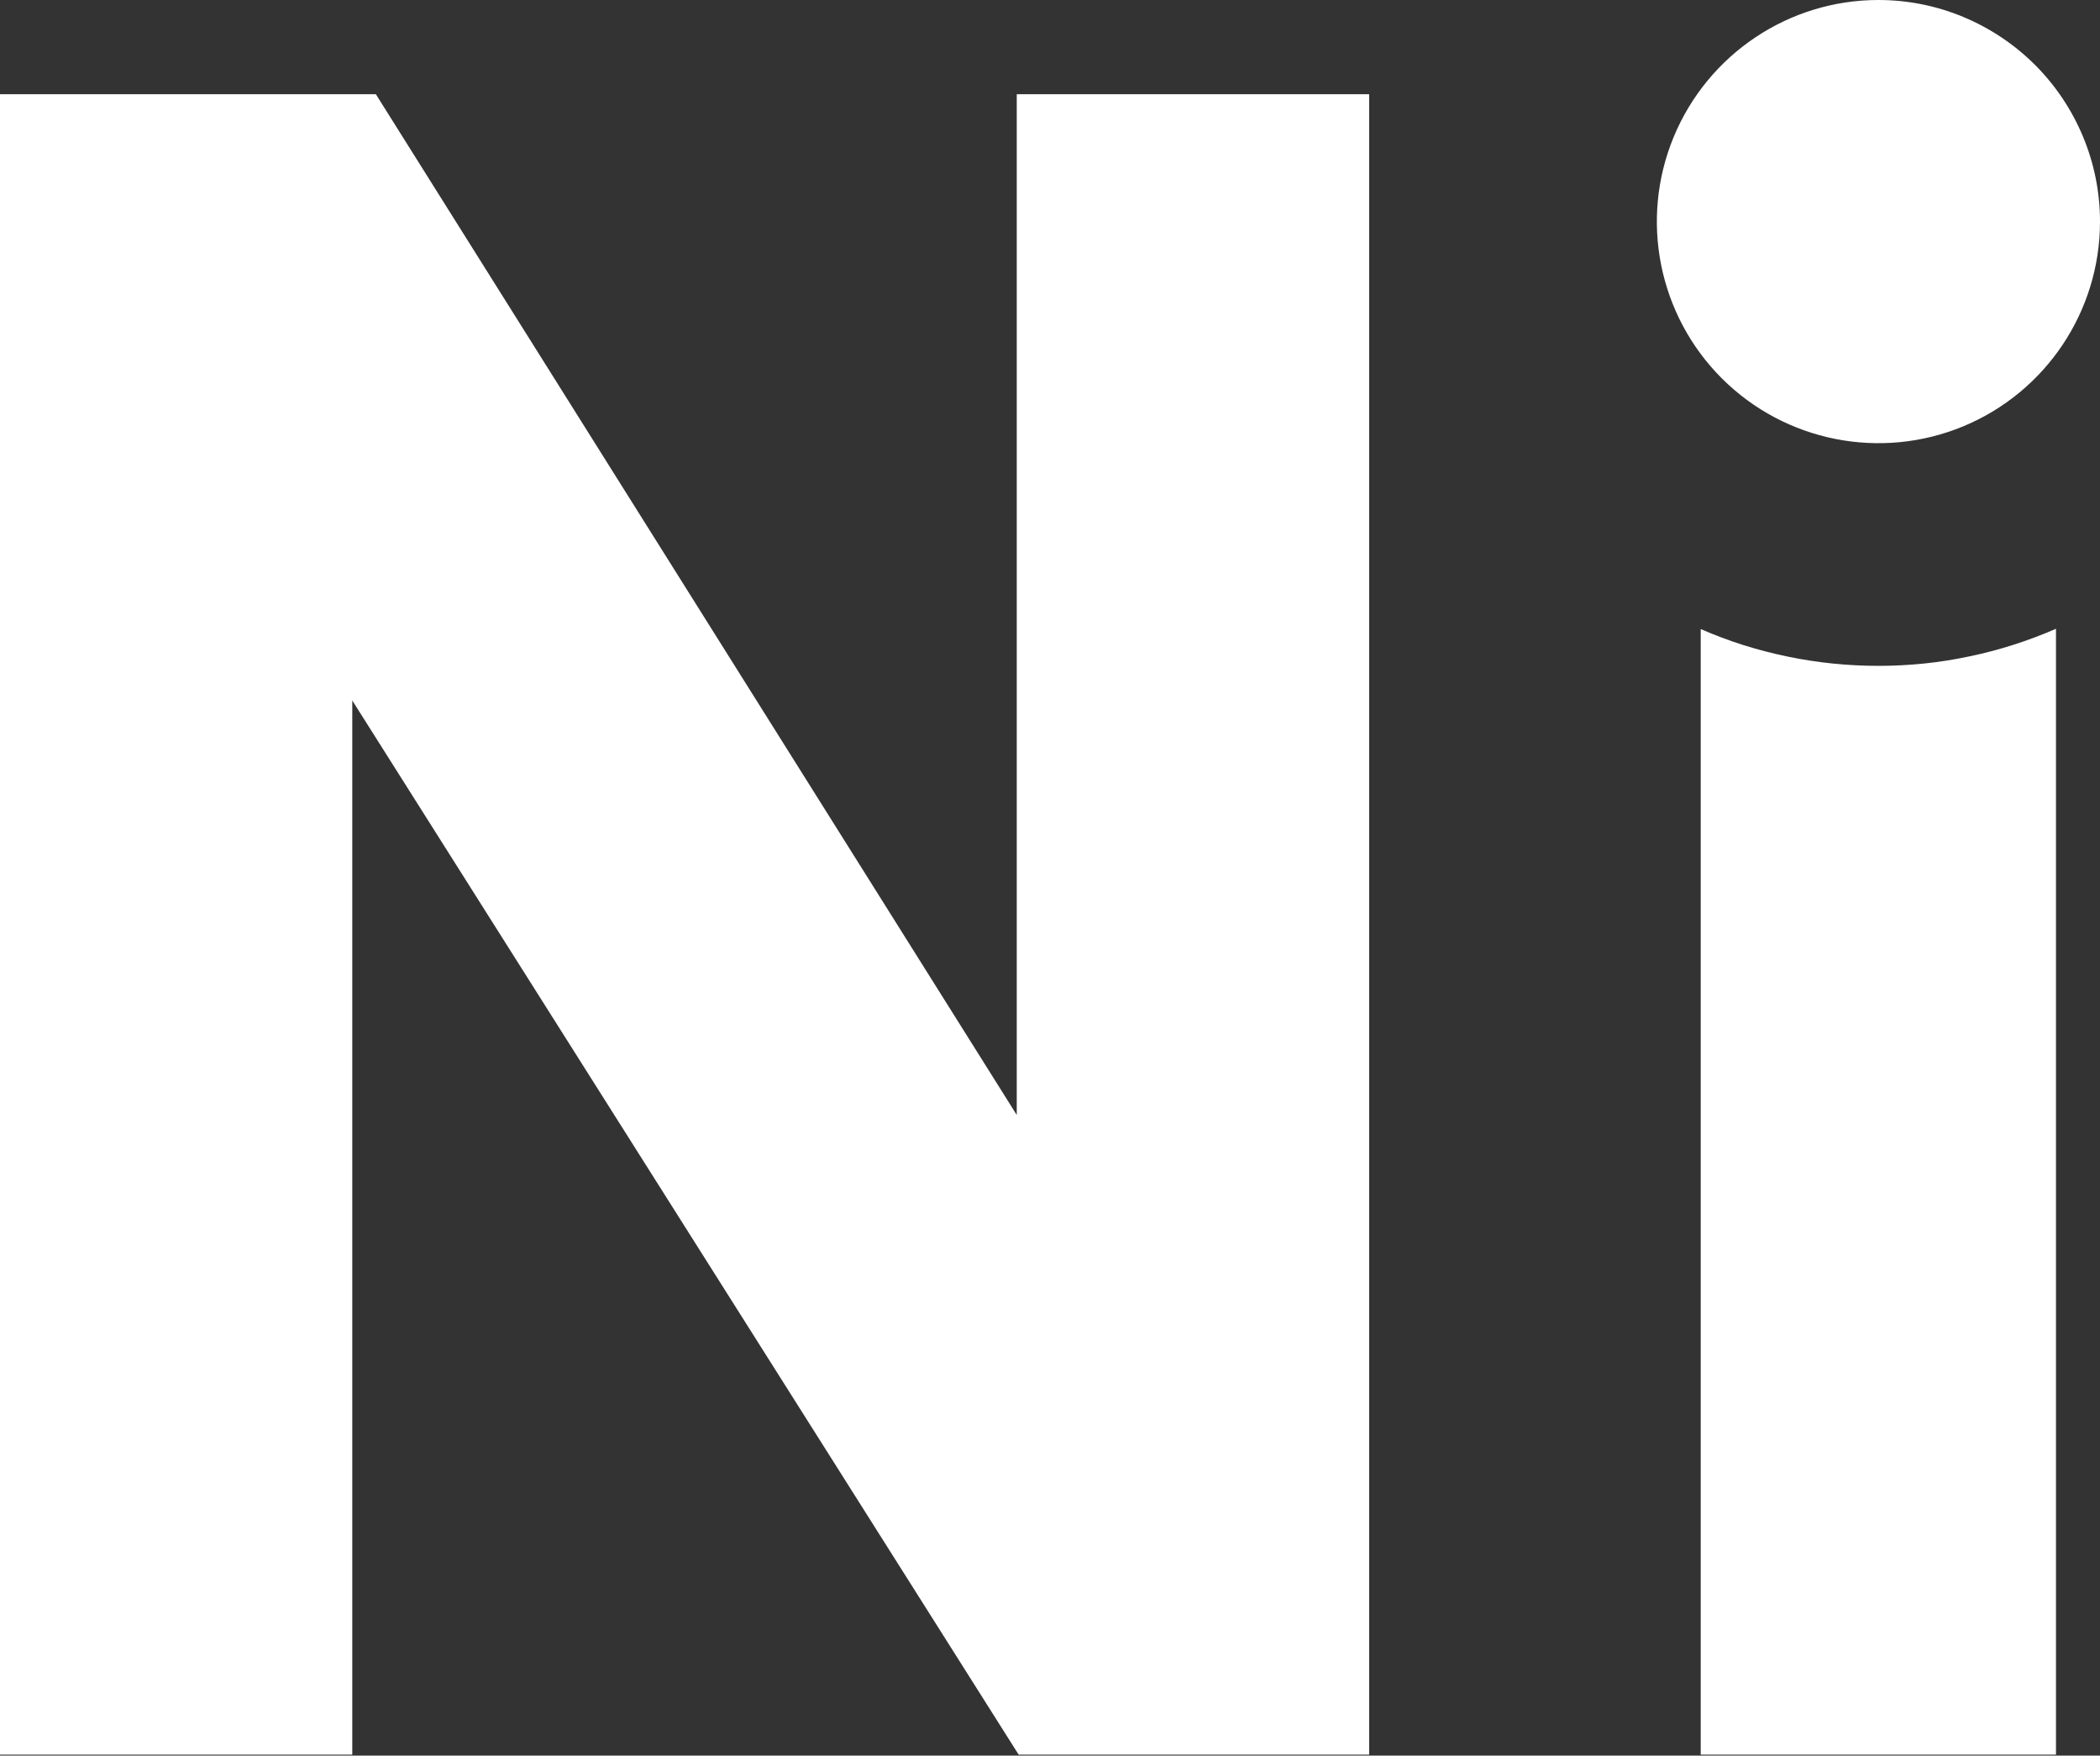 <svg version="1.2" xmlns="http://www.w3.org/2000/svg" viewBox="0 0 1541 1288" width="1541" height="1288">
	<rect x="0" y="0" width="1541" height="1288" fill="#333333" stroke="none"/>
	<title>logosdsdsdaaaa</title>
	<style>
		.s0 { fill: #ffffff } 
	</style>
	<path id="パス_1538" fill-rule="evenodd" class="s0" d="m1378.4 488.5q-16.8 0-33.5-1.7-16.7-1.7-33.1-5.1-16.4-3.4-32.4-8.4-16-5.1-31.4-11.8v825.8h260.7v-826q-15.4 6.7-31.4 11.8-15.9 5.1-32.4 8.5-16.4 3.5-33.1 5.2-16.7 1.7-33.4 1.7zm150.2-388.1c-8.2-19.7-20.1-37.6-35.2-52.7-15.1-15.1-33.1-27.1-52.8-35.3-19.7-8.2-40.8-12.4-62.2-12.4-65.8 0-125 39.7-150.2 100.4-25.2 60.8-11.2 130.7 35.3 177.2 46.5 46.4 116.4 60.3 177.1 35.2 60.8-25.2 100.4-84.5 100.4-150.2 0-21.3-4.2-42.5-12.4-62.2zm-1528.6 1186.9h258.5v-773.4l489 773.4h257.2v-1218.2h-258.6v748.9l-470.3-748.9h-275.8z"/>
</svg>
